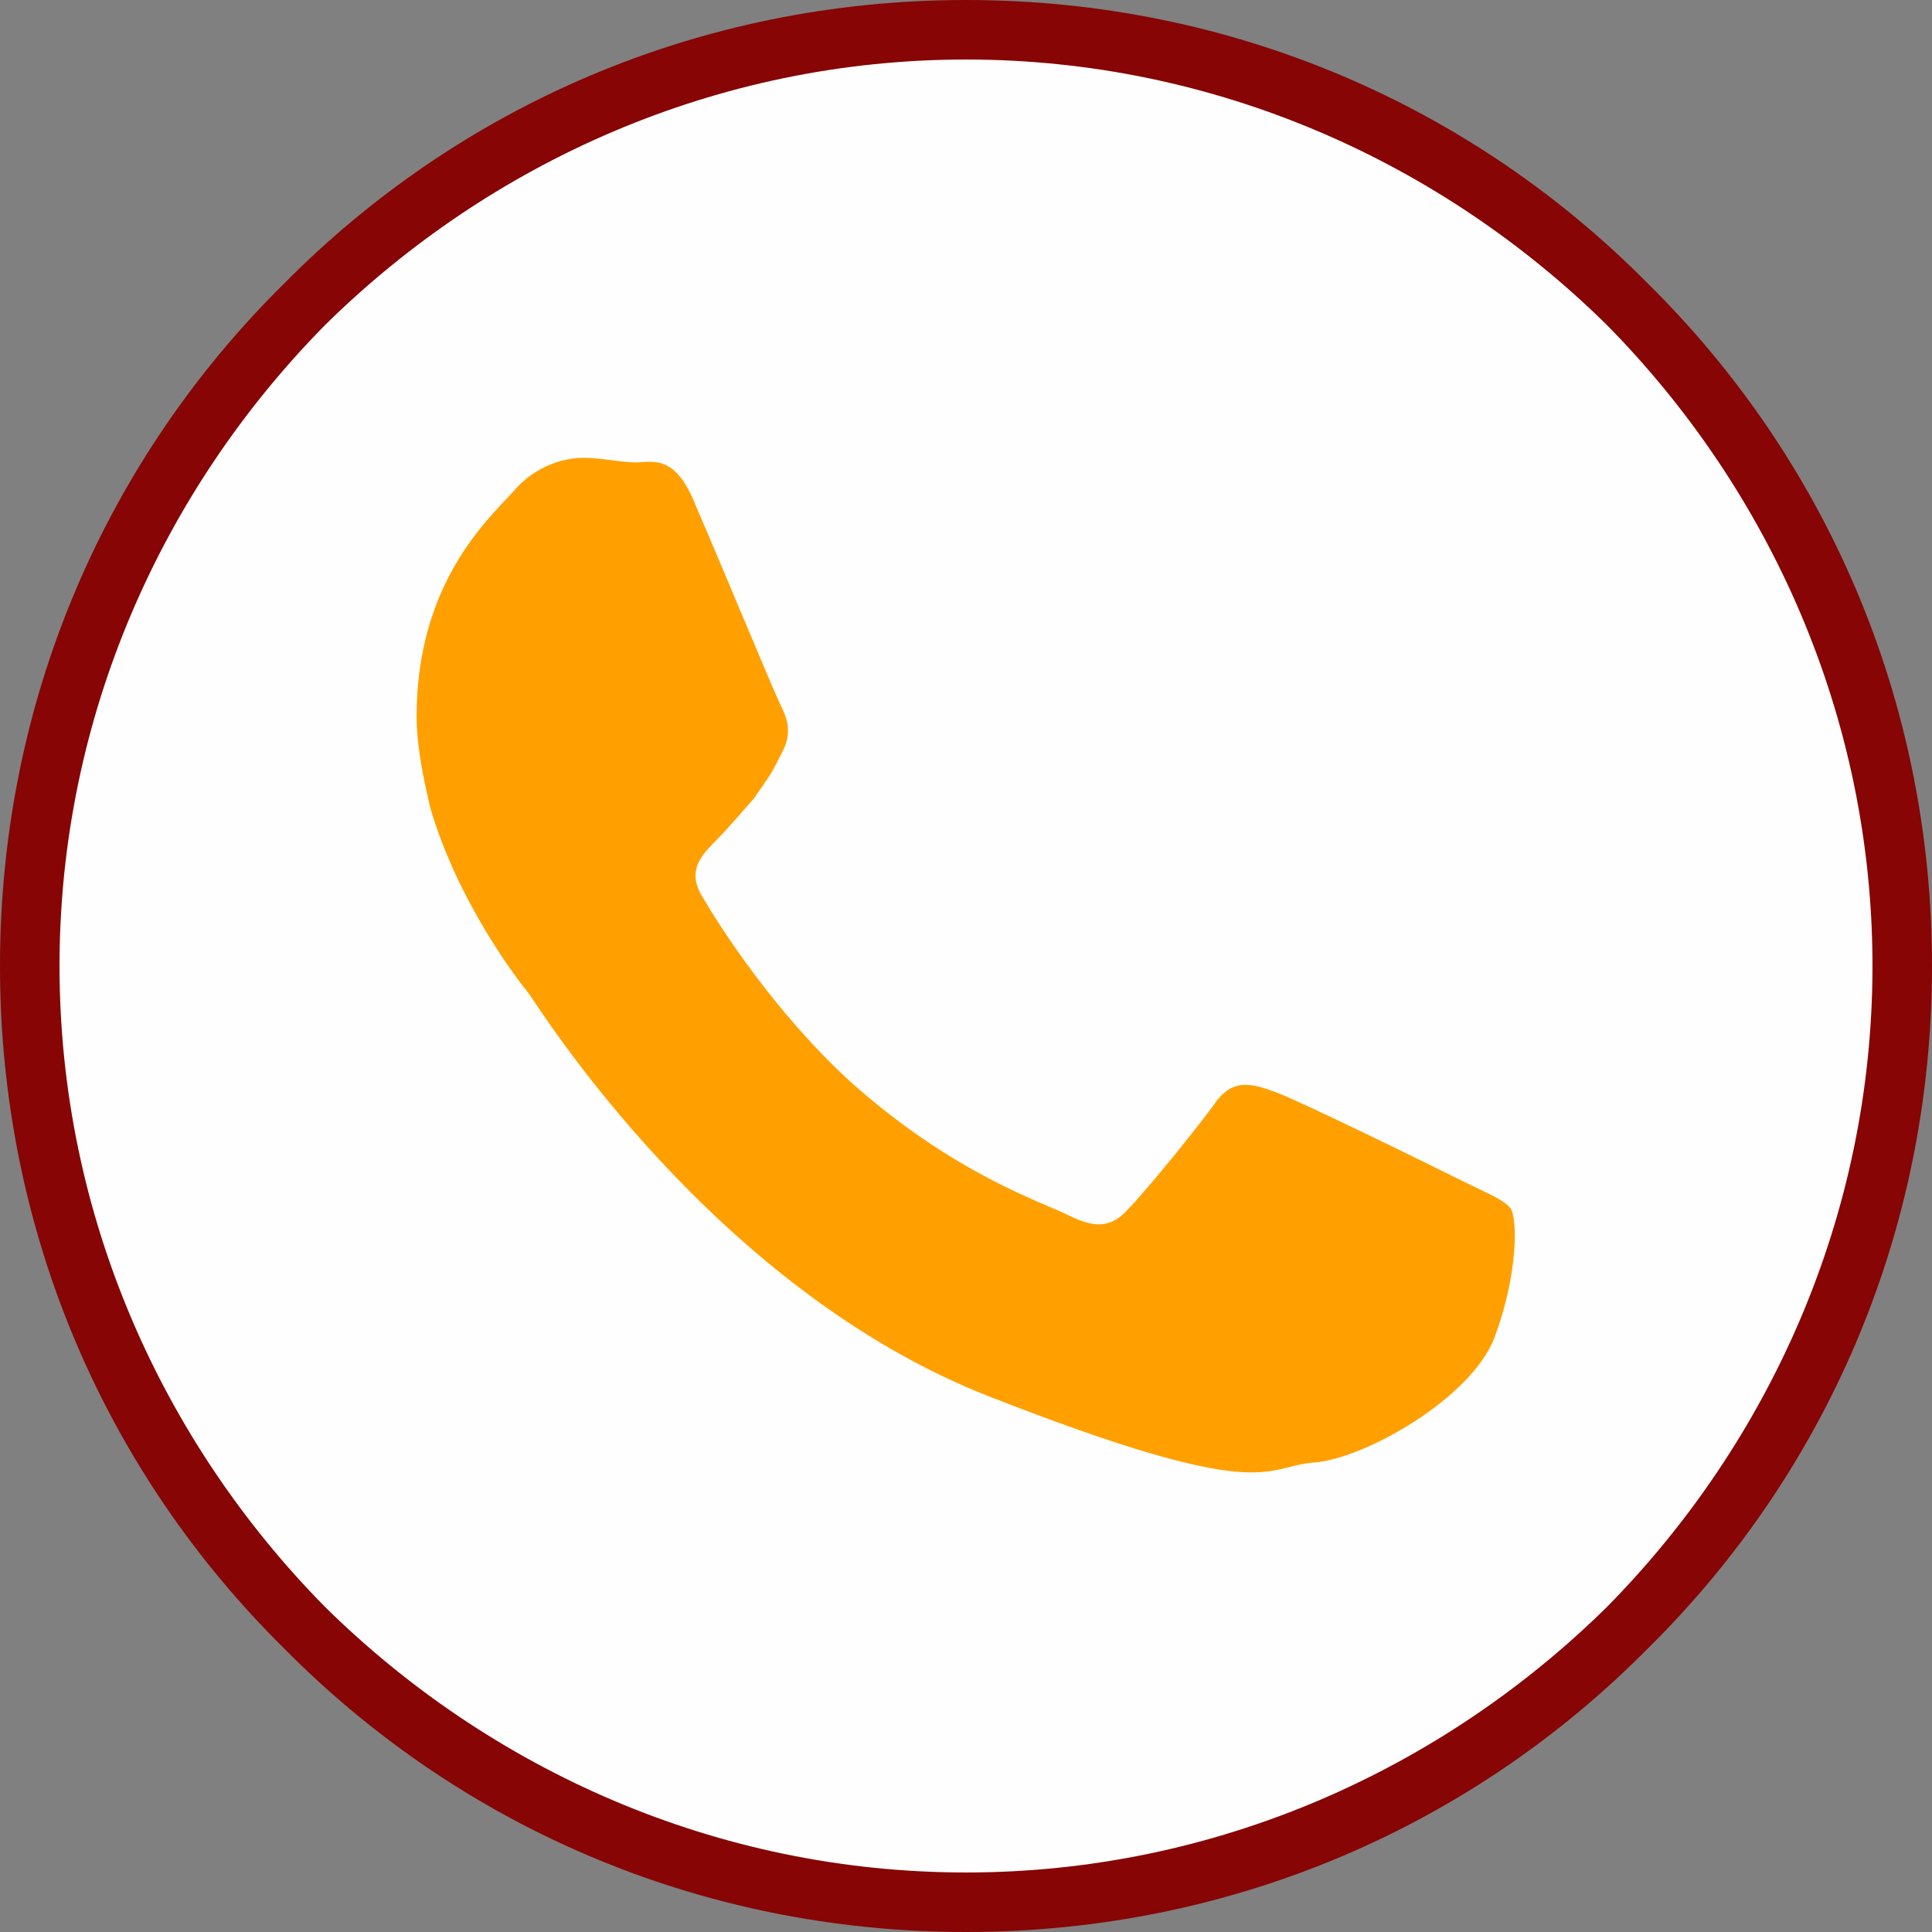 <?xml version="1.0" encoding="UTF-8"?>
<!DOCTYPE svg PUBLIC "-//W3C//DTD SVG 1.1//EN" "http://www.w3.org/Graphics/SVG/1.1/DTD/svg11.dtd">
<!-- Creator: CorelDRAW X7 -->
<svg xmlns="http://www.w3.org/2000/svg" xml:space="preserve" width="844px" height="844px" version="1.1" style="shape-rendering:geometricPrecision; text-rendering:geometricPrecision; image-rendering:optimizeQuality; fill-rule:evenodd; clip-rule:evenodd"
viewBox="0 0 844 844"
 xmlns:xlink="http://www.w3.org/1999/xlink">
 <rect x="0" y="0" width="844" height="844" fill="#808080" stroke="none"/>
 <defs>
  <style type="text/css">
   <![CDATA[
    .fil0 {fill:#FEFEFE}
    .fil2 {fill:#FFA000}
    .fil1 {fill:#870505;fill-rule:nonzero}
   ]]>
  </style>
 </defs>
 <g id="Layer_x0020_1">
  <g id="_1104465776">
   <circle class="fil0" cx="422" cy="422" r="406"/>
   <path class="fil1" d="M844 422c0,117 -47,222 -124,298 -76,77 -181,124 -298,124 -117,0 -222,-47 -298,-124 -77,-76 -124,-181 -124,-298 0,-117 47,-222 124,-298 76,-77 181,-124 298,-124 117,0 222,47 298,124 77,76 124,181 124,298zm-142 280c71,-72 116,-171 116,-280 0,-109 -45,-208 -116,-280 -72,-71 -171,-116 -280,-116 -109,0 -208,45 -280,116 -71,72 -116,171 -116,280 0,109 45,208 116,280 72,71 171,116 280,116 109,0 208,-45 280,-116z"/>
   <g>
    <path class="fil2" d="M637 515c-12,-6 -69,-34 -80,-38 -11,-4 -19,-6 -27,6 -8,11 -30,38 -37,45 -7,8 -14,9 -26,3 -12,-6 -50,-18 -95,-58 -34,-31 -58,-69 -65,-81 -7,-11 -1,-18 5,-24 5,-5 12,-13 18,-20 1,-2 3,-4 4,-6 3,-4 5,-8 8,-14 4,-8 2,-14 -1,-20 -3,-6 -27,-64 -37,-87 -9,-23 -19,-19 -26,-19 -7,0 -15,-2 -23,-2 -8,0 -21,3 -31,15 -11,12 -42,40 -42,98 0,13 3,27 6,40 12,41 38,75 43,81 5,7 81,129 201,176 120,47 120,31 141,29 22,-1 70,-28 80,-55 10,-27 10,-51 7,-56 -3,-4 -11,-7 -23,-13z"/>
   </g>
  </g>
 </g>
</svg>
